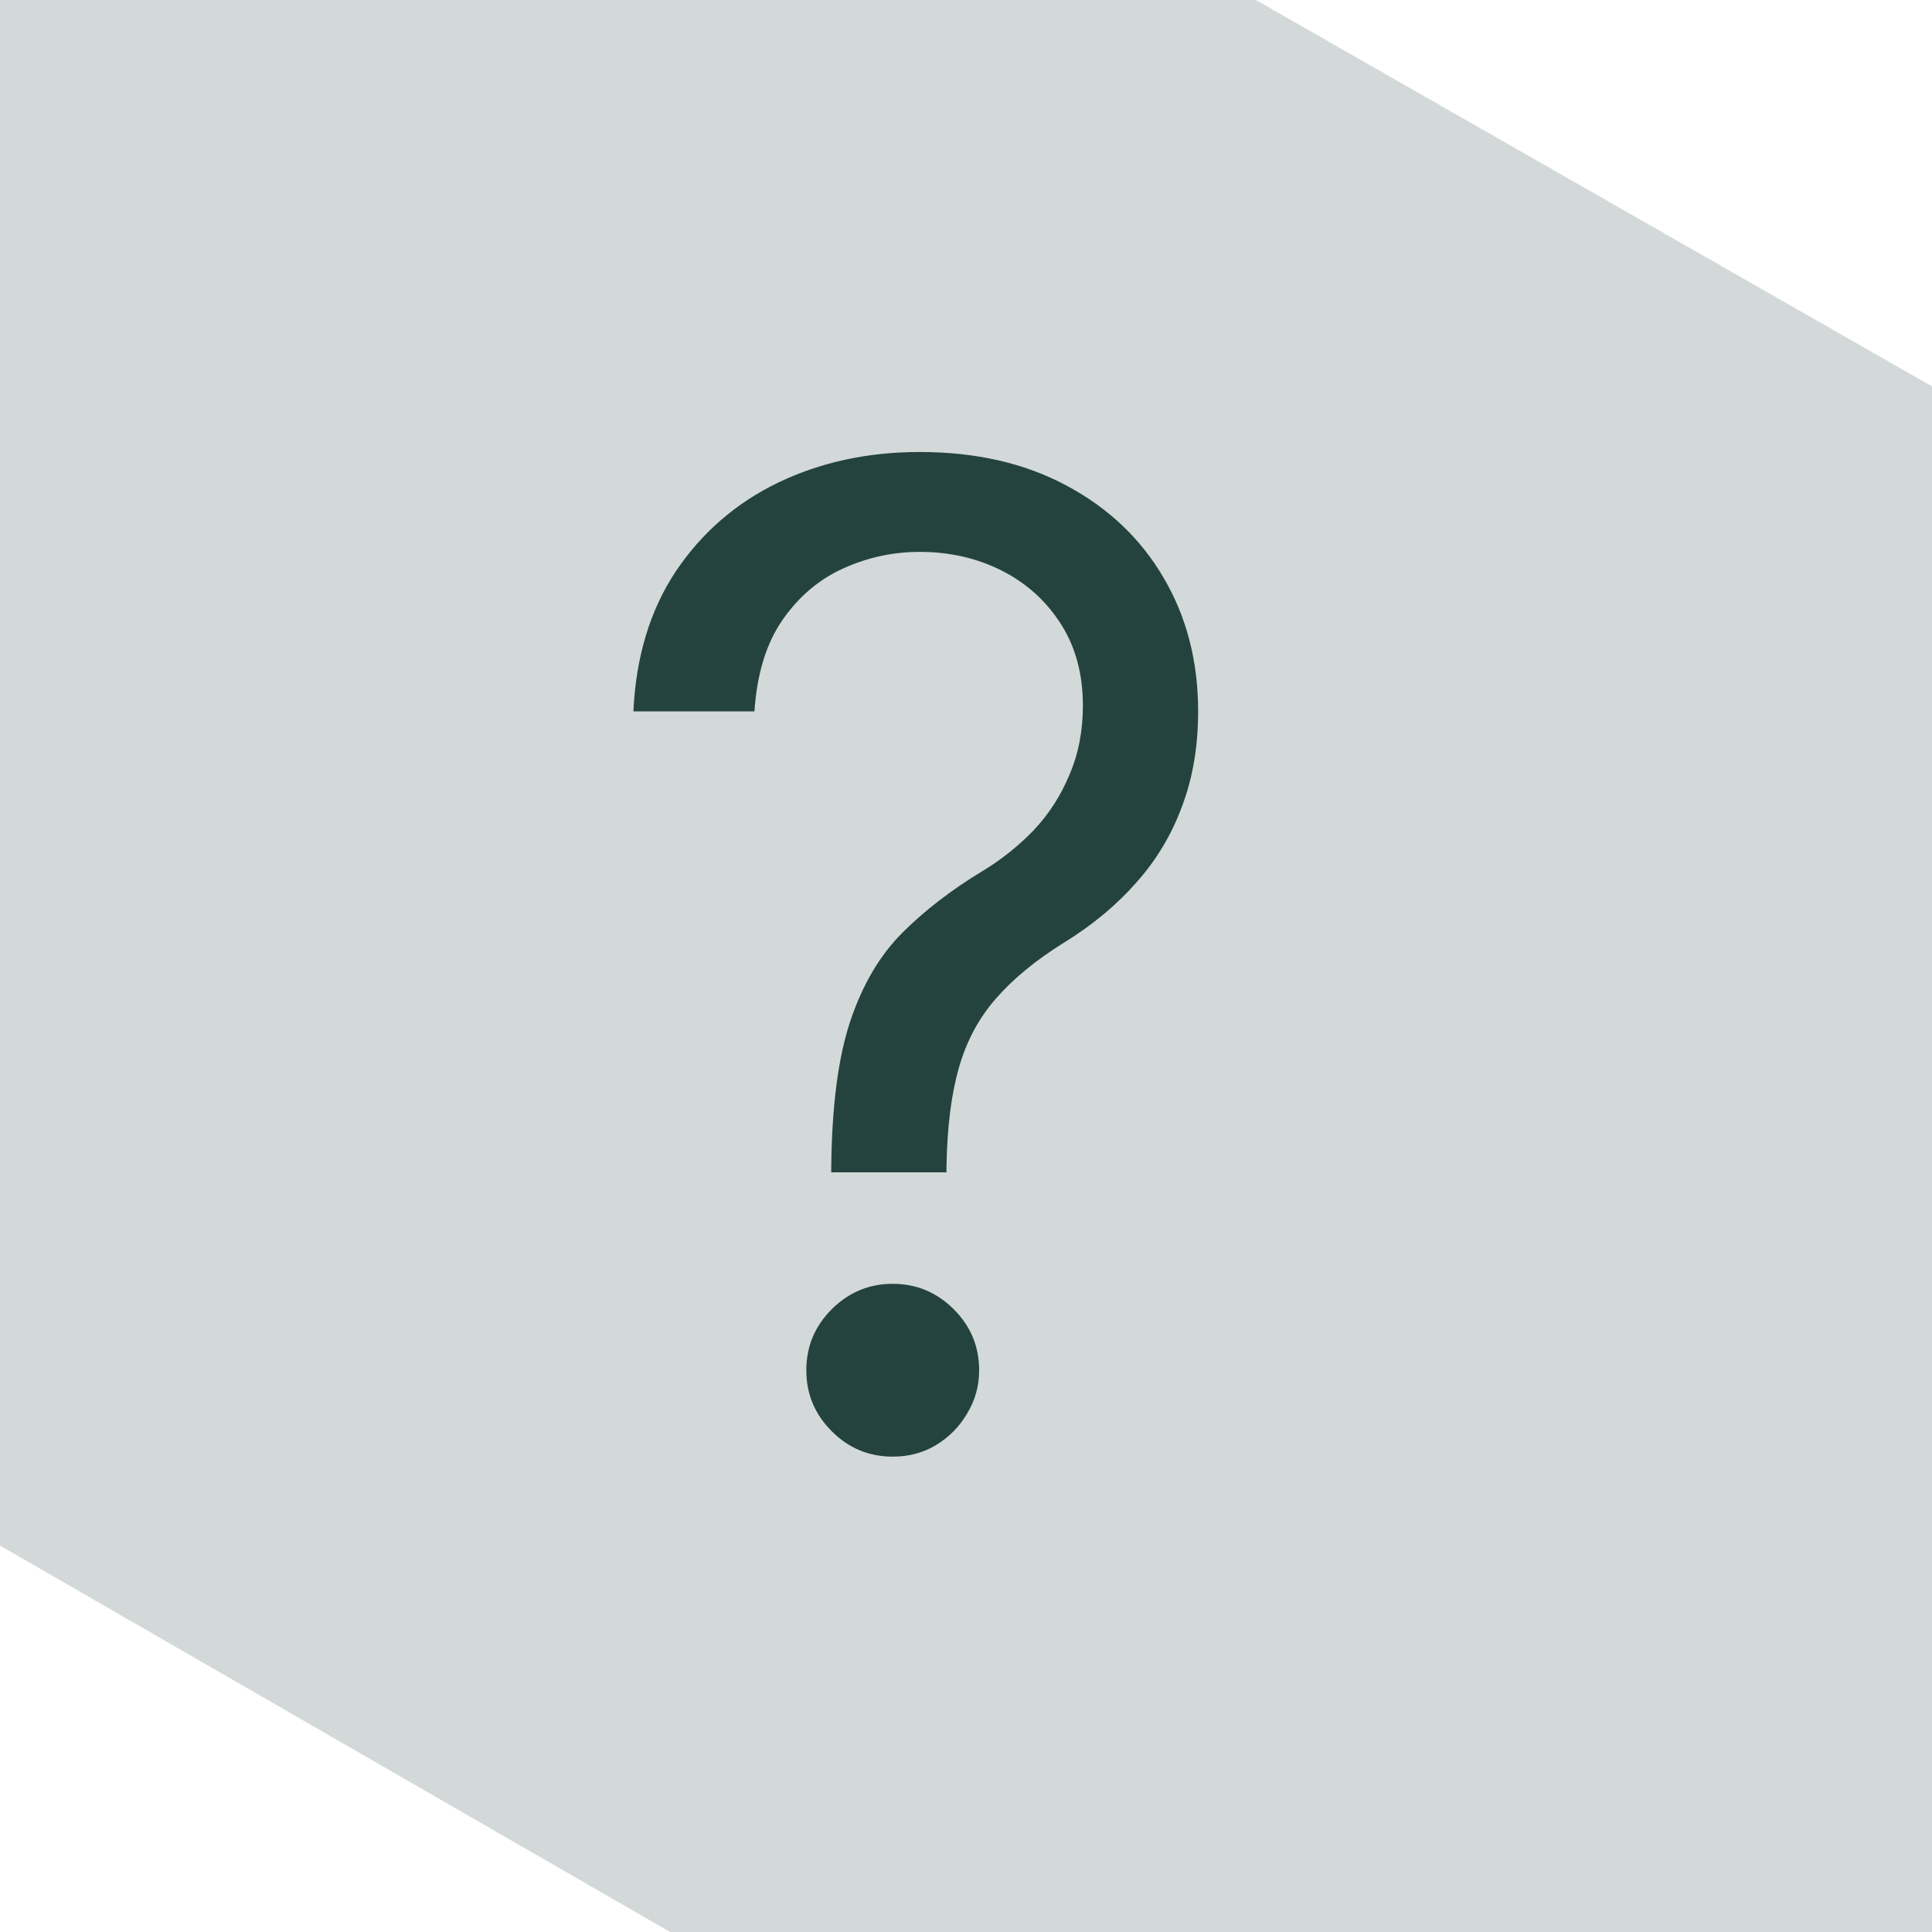 <svg width="20" height="20" viewBox="0 0 20 20" fill="none" xmlns="http://www.w3.org/2000/svg">
<path d="M8.605 12.136V12.077C8.612 11.444 8.678 10.94 8.804 10.565C8.93 10.191 9.109 9.888 9.341 9.656C9.573 9.424 9.851 9.21 10.176 9.014C10.372 8.895 10.547 8.754 10.703 8.592C10.859 8.426 10.982 8.235 11.071 8.02C11.164 7.804 11.21 7.566 11.21 7.304C11.21 6.979 11.134 6.697 10.982 6.459C10.829 6.22 10.625 6.036 10.37 5.907C10.115 5.778 9.831 5.713 9.52 5.713C9.248 5.713 8.986 5.769 8.734 5.882C8.482 5.995 8.272 6.172 8.103 6.414C7.934 6.656 7.836 6.973 7.81 7.364H6.557C6.583 6.8 6.729 6.318 6.994 5.917C7.263 5.516 7.616 5.209 8.053 4.997C8.494 4.785 8.983 4.679 9.52 4.679C10.103 4.679 10.61 4.795 11.041 5.027C11.475 5.259 11.81 5.577 12.046 5.982C12.284 6.386 12.403 6.847 12.403 7.364C12.403 7.728 12.347 8.058 12.234 8.353C12.125 8.648 11.966 8.911 11.757 9.143C11.552 9.375 11.303 9.581 11.011 9.76C10.72 9.942 10.486 10.134 10.31 10.337C10.135 10.536 10.007 10.773 9.928 11.048C9.848 11.323 9.805 11.666 9.798 12.077V12.136H8.605ZM9.241 15.079C8.996 15.079 8.786 14.992 8.61 14.816C8.434 14.64 8.347 14.43 8.347 14.185C8.347 13.939 8.434 13.729 8.61 13.553C8.786 13.378 8.996 13.29 9.241 13.29C9.487 13.29 9.697 13.378 9.873 13.553C10.049 13.729 10.136 13.939 10.136 14.185C10.136 14.347 10.095 14.496 10.012 14.632C9.933 14.768 9.825 14.877 9.689 14.96C9.556 15.04 9.407 15.079 9.241 15.079Z" fill="#24443E"/>
<path opacity="0.2" fill-rule="evenodd" clip-rule="evenodd" d="M0 0H13L20 4V20H6.937L0 16V0Z" fill="#24443E"/>
</svg>
